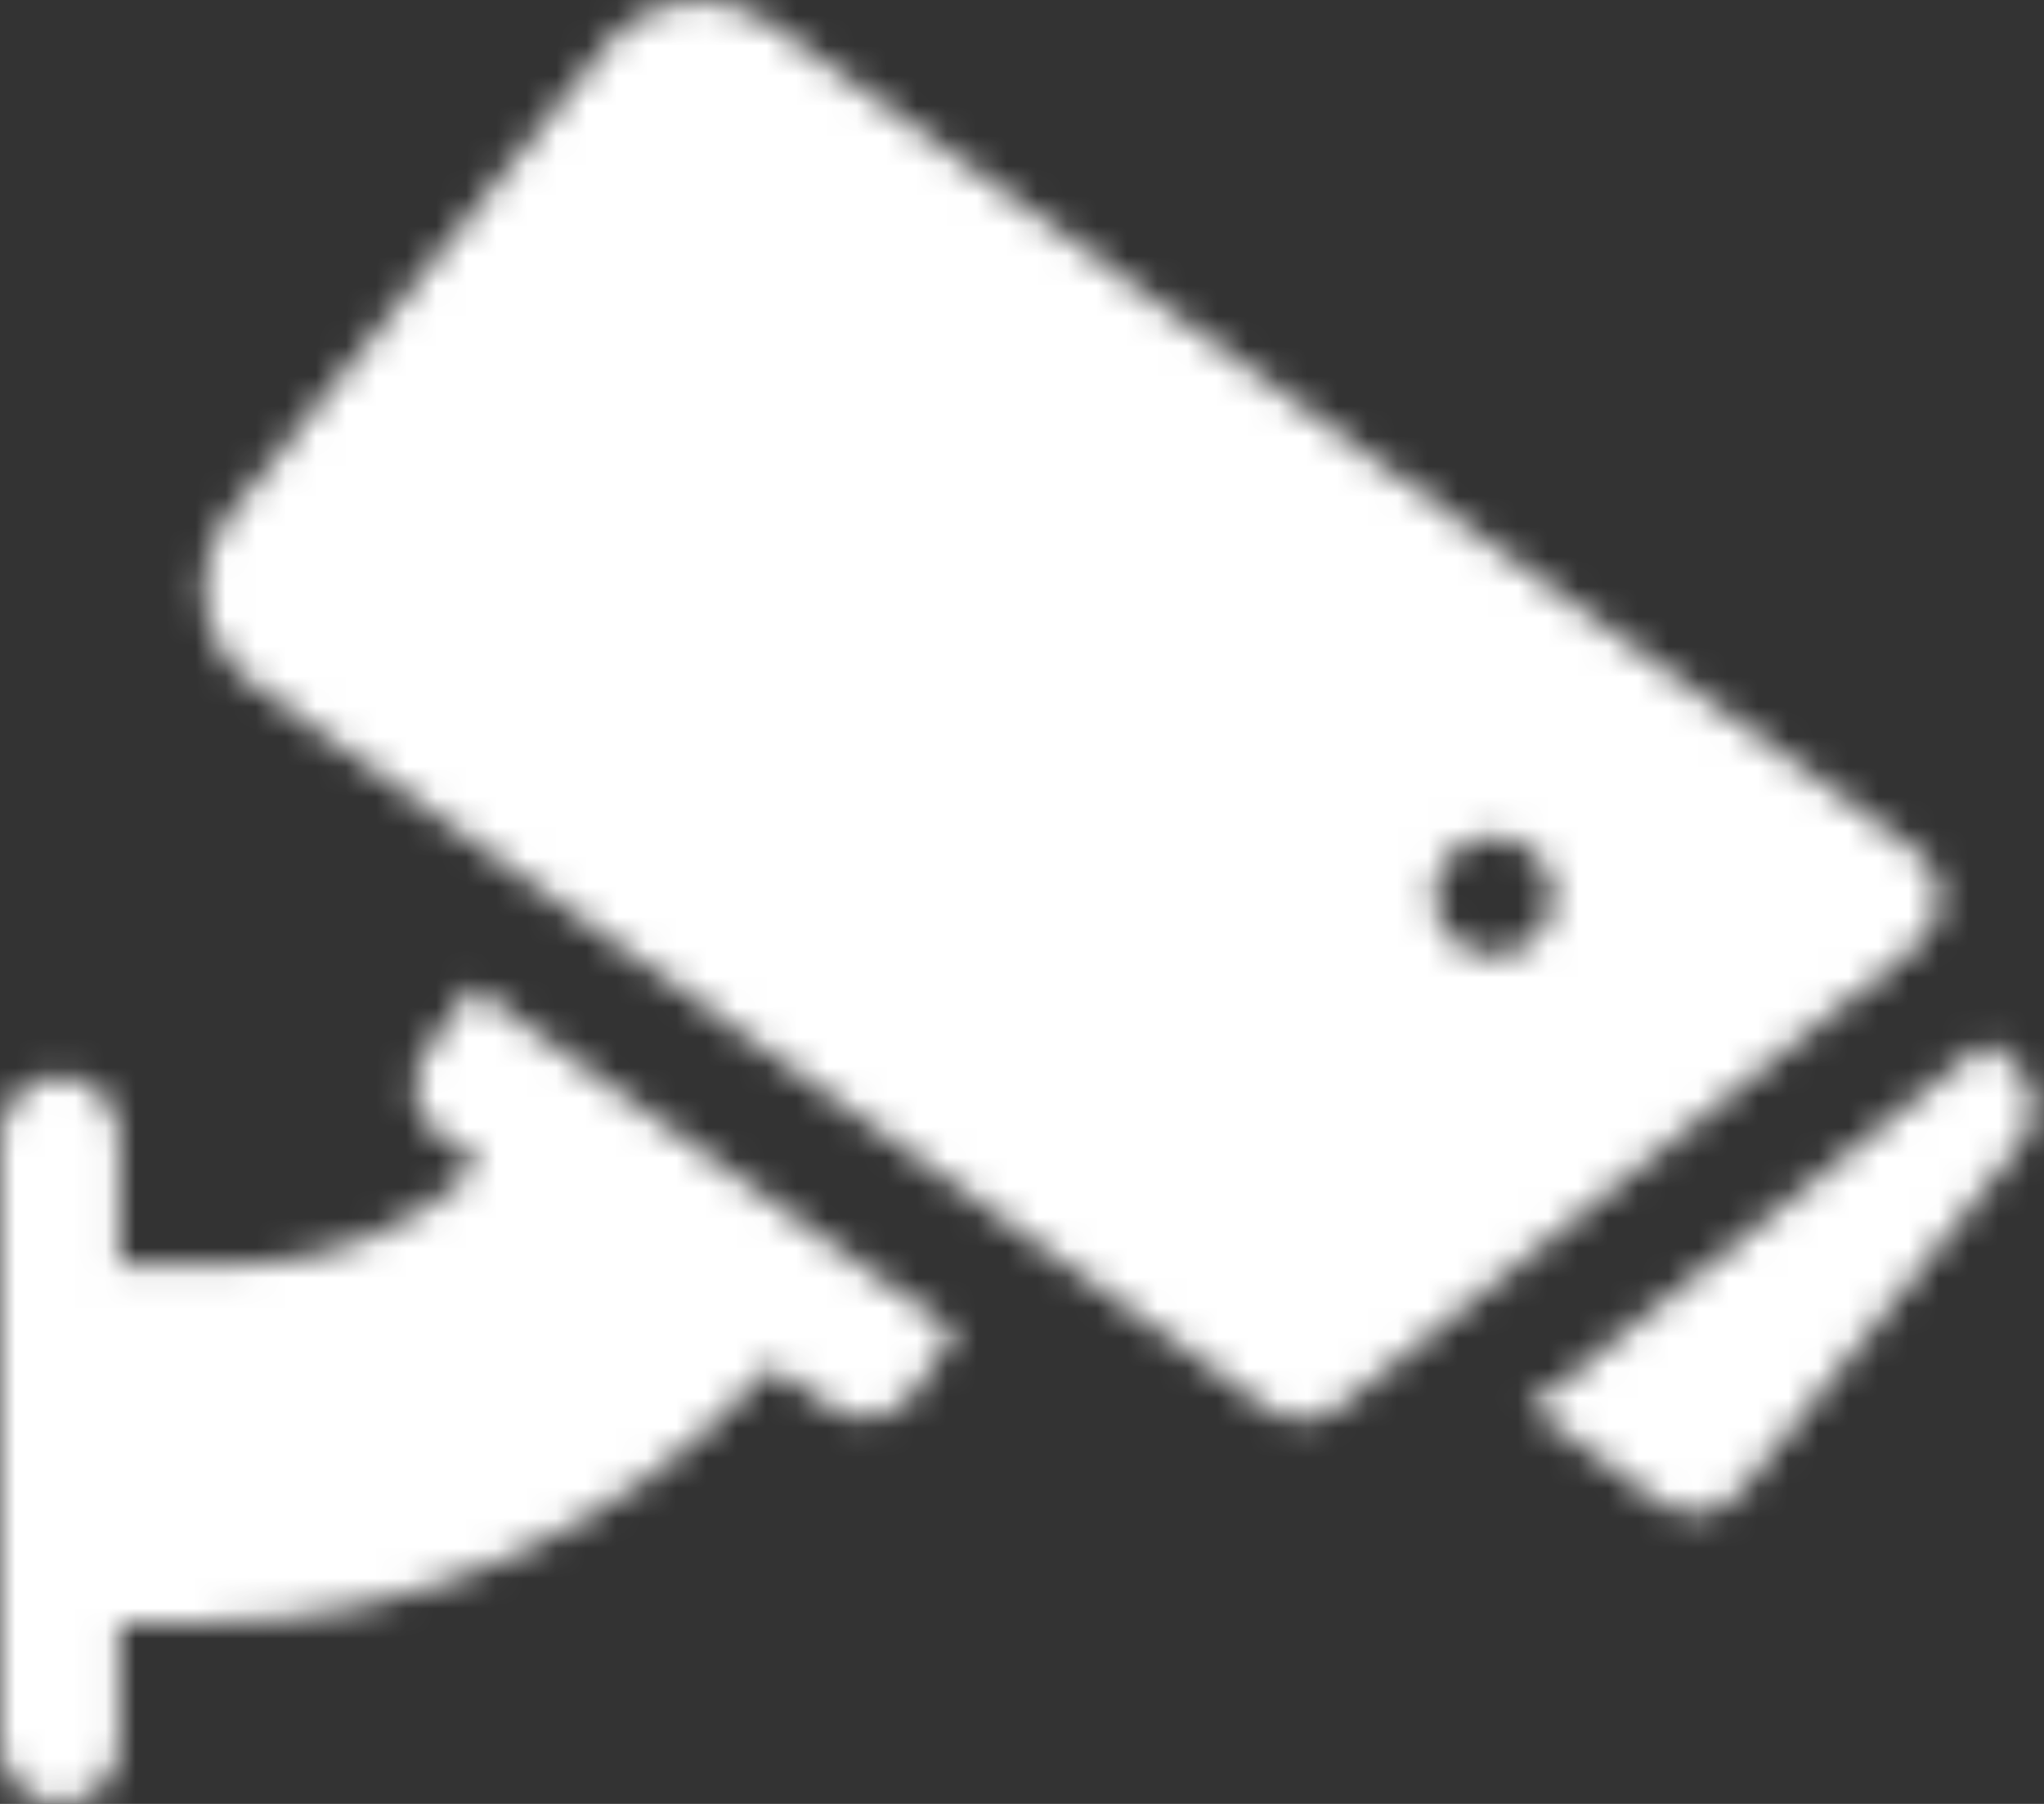 <svg width="68" height="60" viewBox="0 0 68 60" fill="none" xmlns="http://www.w3.org/2000/svg">
<rect x="0" y="0" width="68" height="60" fill="#333333" stroke="none"/>
<mask id="mask0_106_763" style="mask-type:alpha" maskUnits="userSpaceOnUse" x="0" y="0" width="68" height="60">
<path d="M14.151 35.017C13.517 35.919 13.74 37.16 14.642 37.787L16.004 38.733C13.78 40.879 10.798 42.093 7.684 42.093H3.965V37.798C3.965 36.703 3.077 35.815 1.982 35.815C0.888 35.815 0 36.703 0 37.798V58.017C0 59.112 0.888 60 1.982 60C3.077 60 3.965 59.112 3.965 58.017V53.987H6.652C13.766 53.987 20.723 50.995 25.665 45.443L27.648 46.82C28.549 47.449 29.798 47.218 30.417 46.307L31.776 44.313L15.694 32.827L14.151 35.017Z" fill="#6B7440"/>
<path d="M66.8 35.195L66.069 34.695L50.864 46.844L55.215 49.977C56.065 50.588 57.253 50.434 57.915 49.612L67.224 38.077C67.954 37.173 67.751 35.843 66.8 35.195Z" fill="#6B7440"/>
<path d="M63.721 28.279L25.604 0.751C23.892 -0.485 21.515 -0.164 20.192 1.483L7.665 17.075C6.24 18.849 6.6 21.462 8.451 22.785L42.174 46.867C42.895 47.382 43.87 47.356 44.563 46.802L63.798 31.435C64.82 30.618 64.785 29.047 63.721 28.279ZM49.691 31.785C48.596 31.785 47.709 30.897 47.709 29.802C47.709 28.707 48.596 27.82 49.691 27.82C50.786 27.82 51.673 28.707 51.673 29.802C51.673 30.897 50.786 31.785 49.691 31.785Z" fill="#6B7440"/>
</mask>
<g mask="url(#mask0_106_763)">
<rect x="-7" y="-4" width="75" height="66" fill="white"/>
</g>
</svg>
